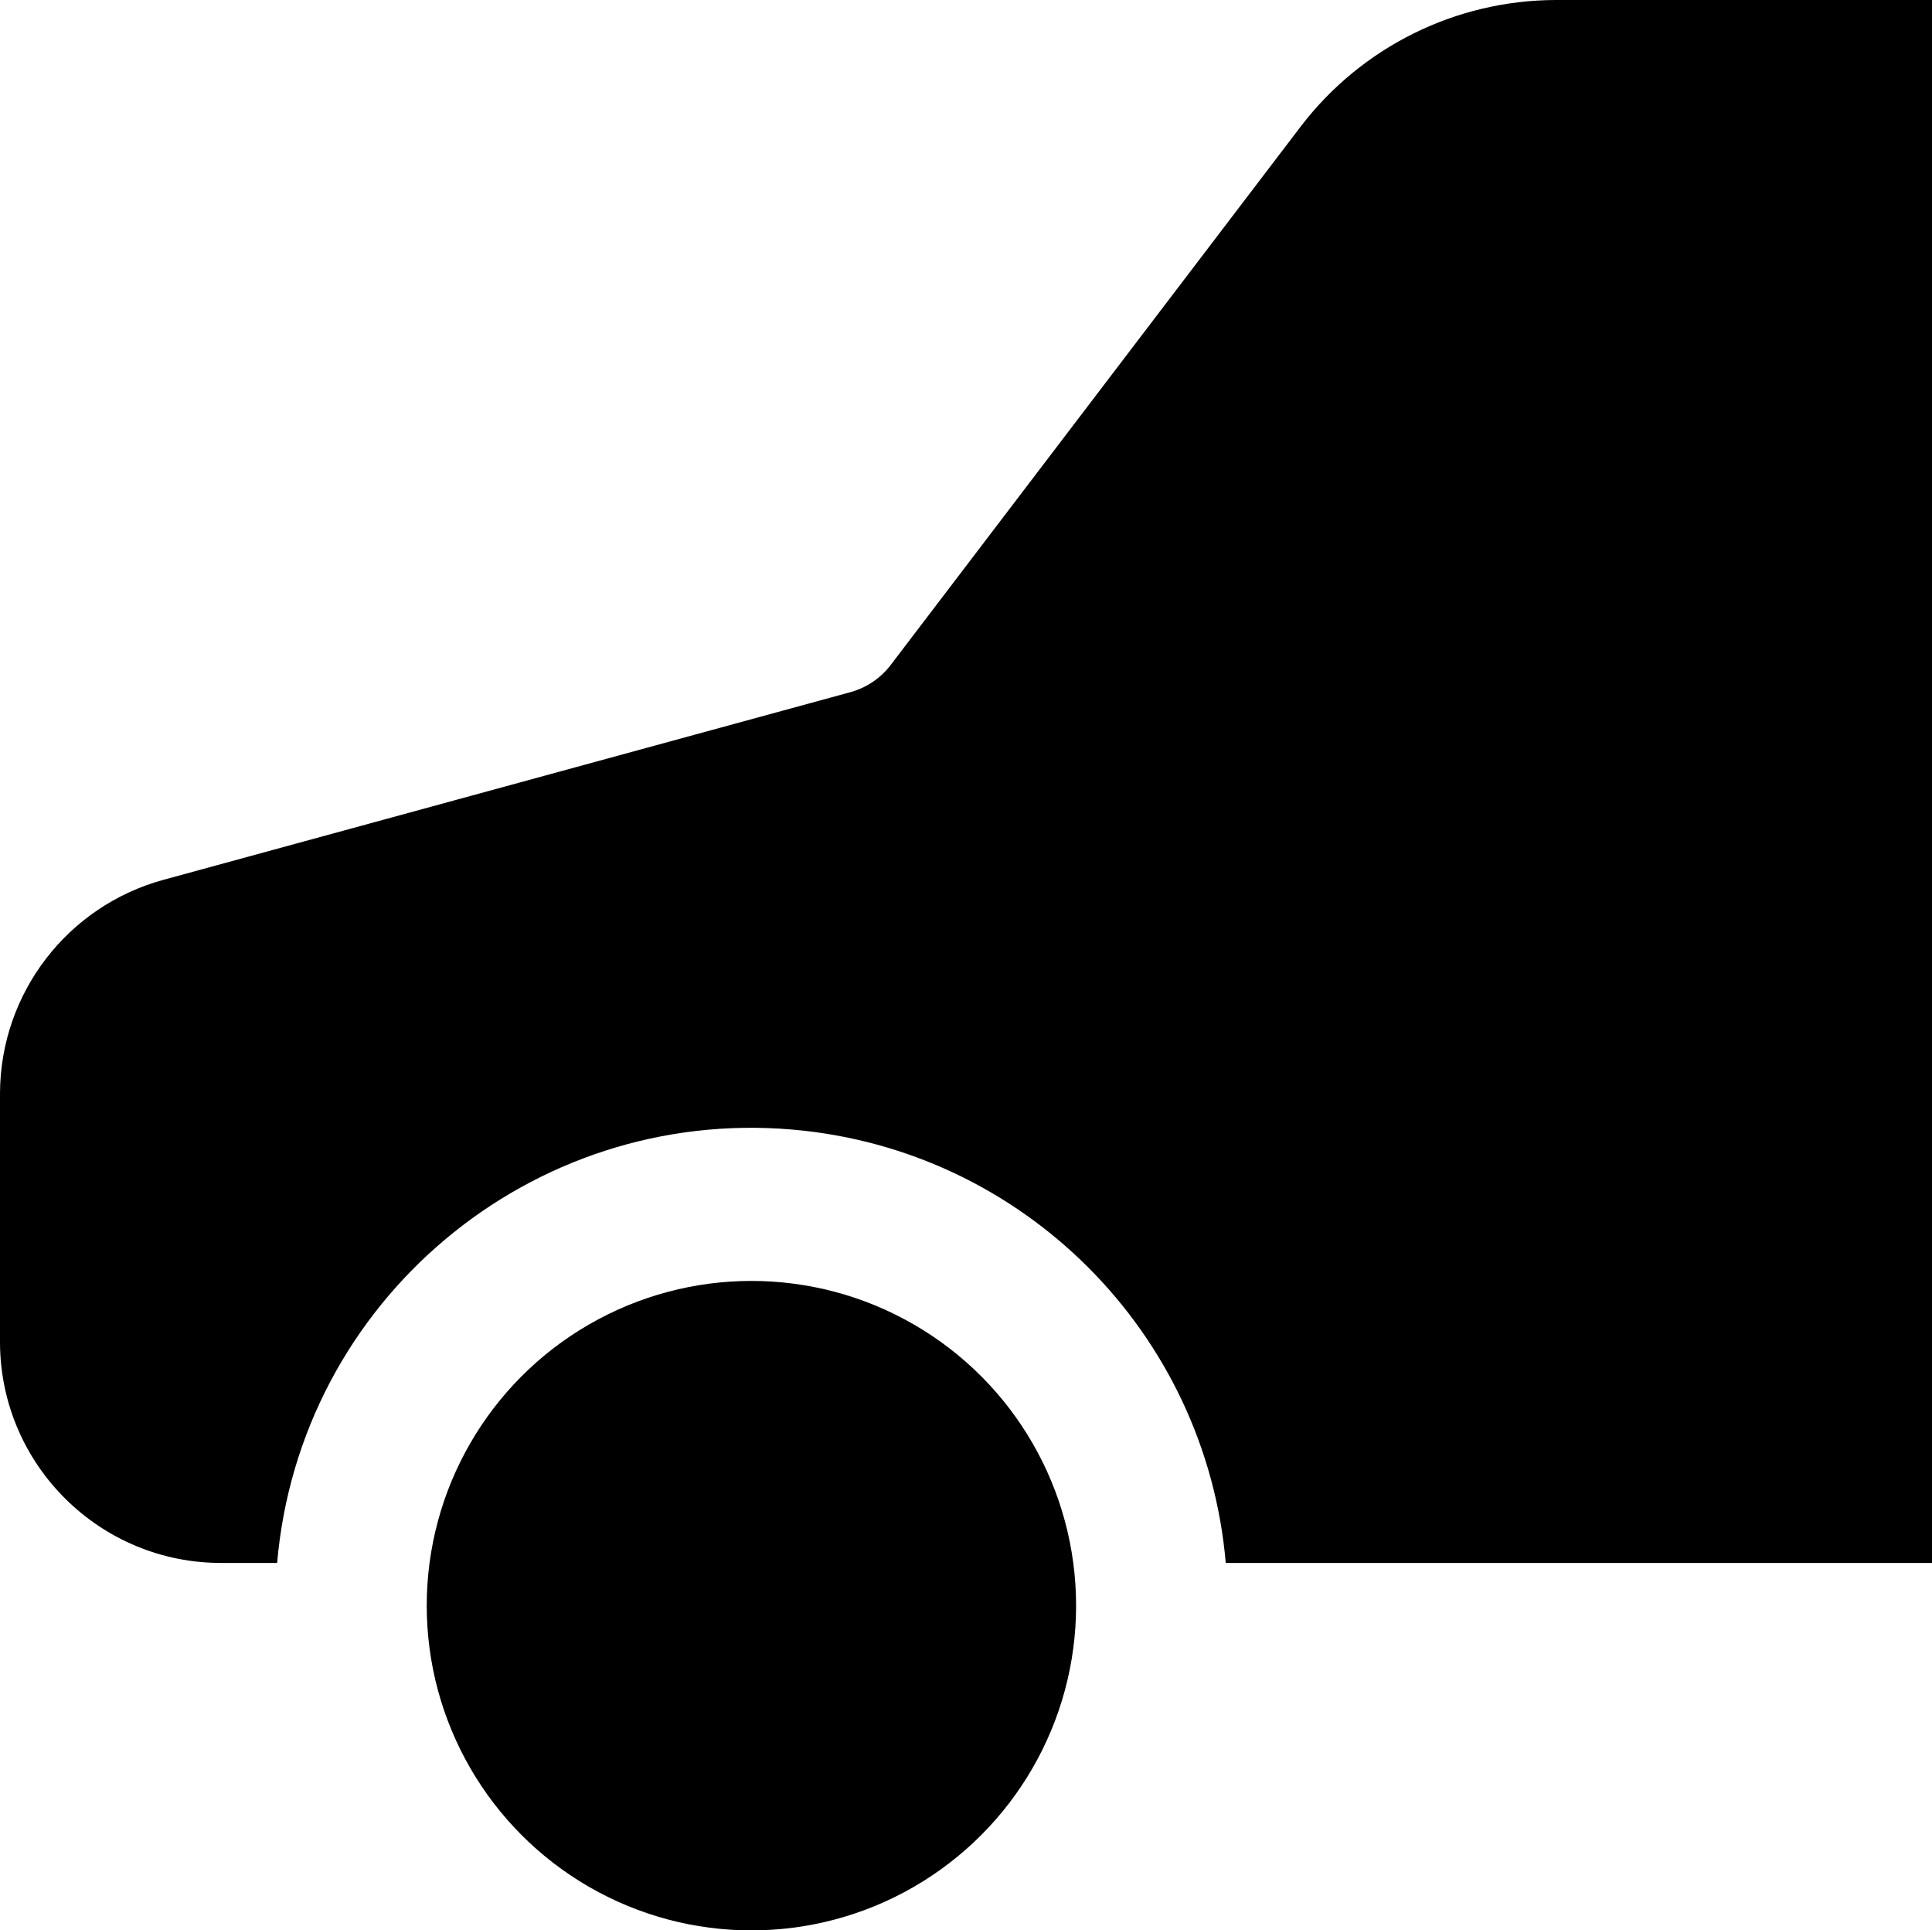 <?xml version="1.0" encoding="UTF-8"?> <svg xmlns="http://www.w3.org/2000/svg" id="_Слой_2" data-name="Слой 2" viewBox="0 0 291.75 291.45"> <defs> <style> .cls-1 { stroke-width: 0px; } </style> </defs> <g id="_Слой_1-2" data-name="Слой 1"> <g> <circle class="cls-1" cx="113.47" cy="242.43" r="49.03"></circle> <path class="cls-1" d="M196.46,19.05l-61.97,81.37c-1.53,2-3.68,3.44-6.12,4.1l-103.69,28.32C10.17,136.81.08,149.96,0,165.01v37.85c.15,18.41,15.17,33.23,33.59,33.12h8.26c3.42-39.56,38.26-68.85,77.82-65.43,34.81,3.01,62.42,30.62,65.43,65.43h106.66V0h-56.87c-15.07.05-29.26,7.08-38.43,19.05Z"></path> </g> </g> </svg> 